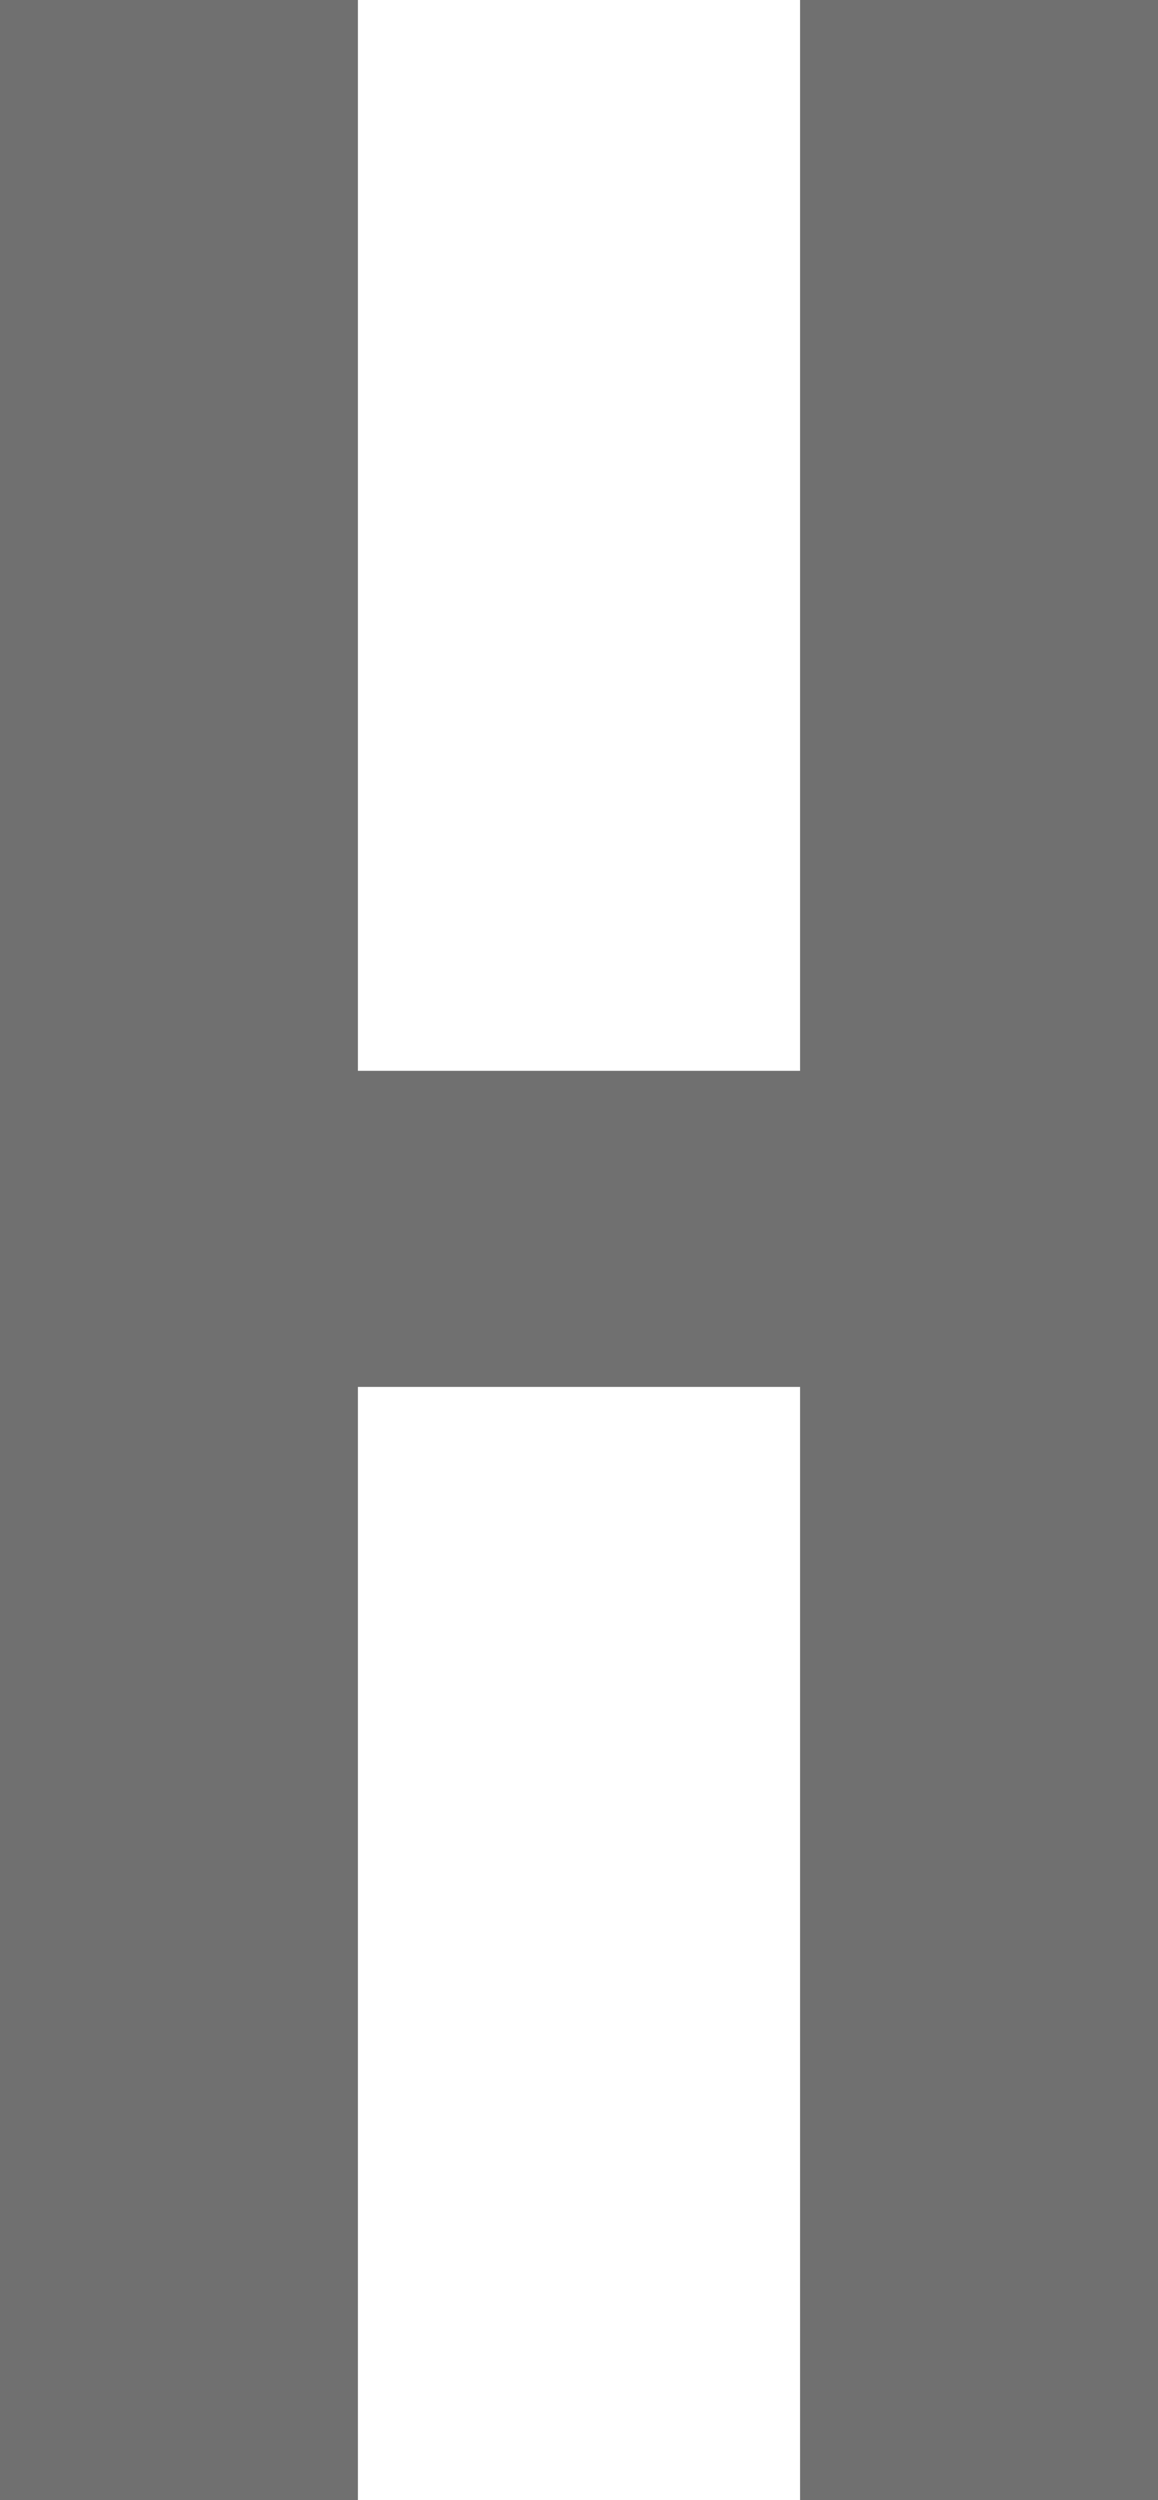 <svg xmlns="http://www.w3.org/2000/svg" width="45.358" height="97.865" viewBox="0 0 45.358 97.865">
  <path id="패스_20781" data-name="패스 20781" d="M57.152,98.547V.682H71.171V42.6H88.49V.682h14.02V98.547H88.49V54.974H71.171V98.547Z" transform="translate(-57.152 -0.682)" fill="#707070"/>
</svg>
